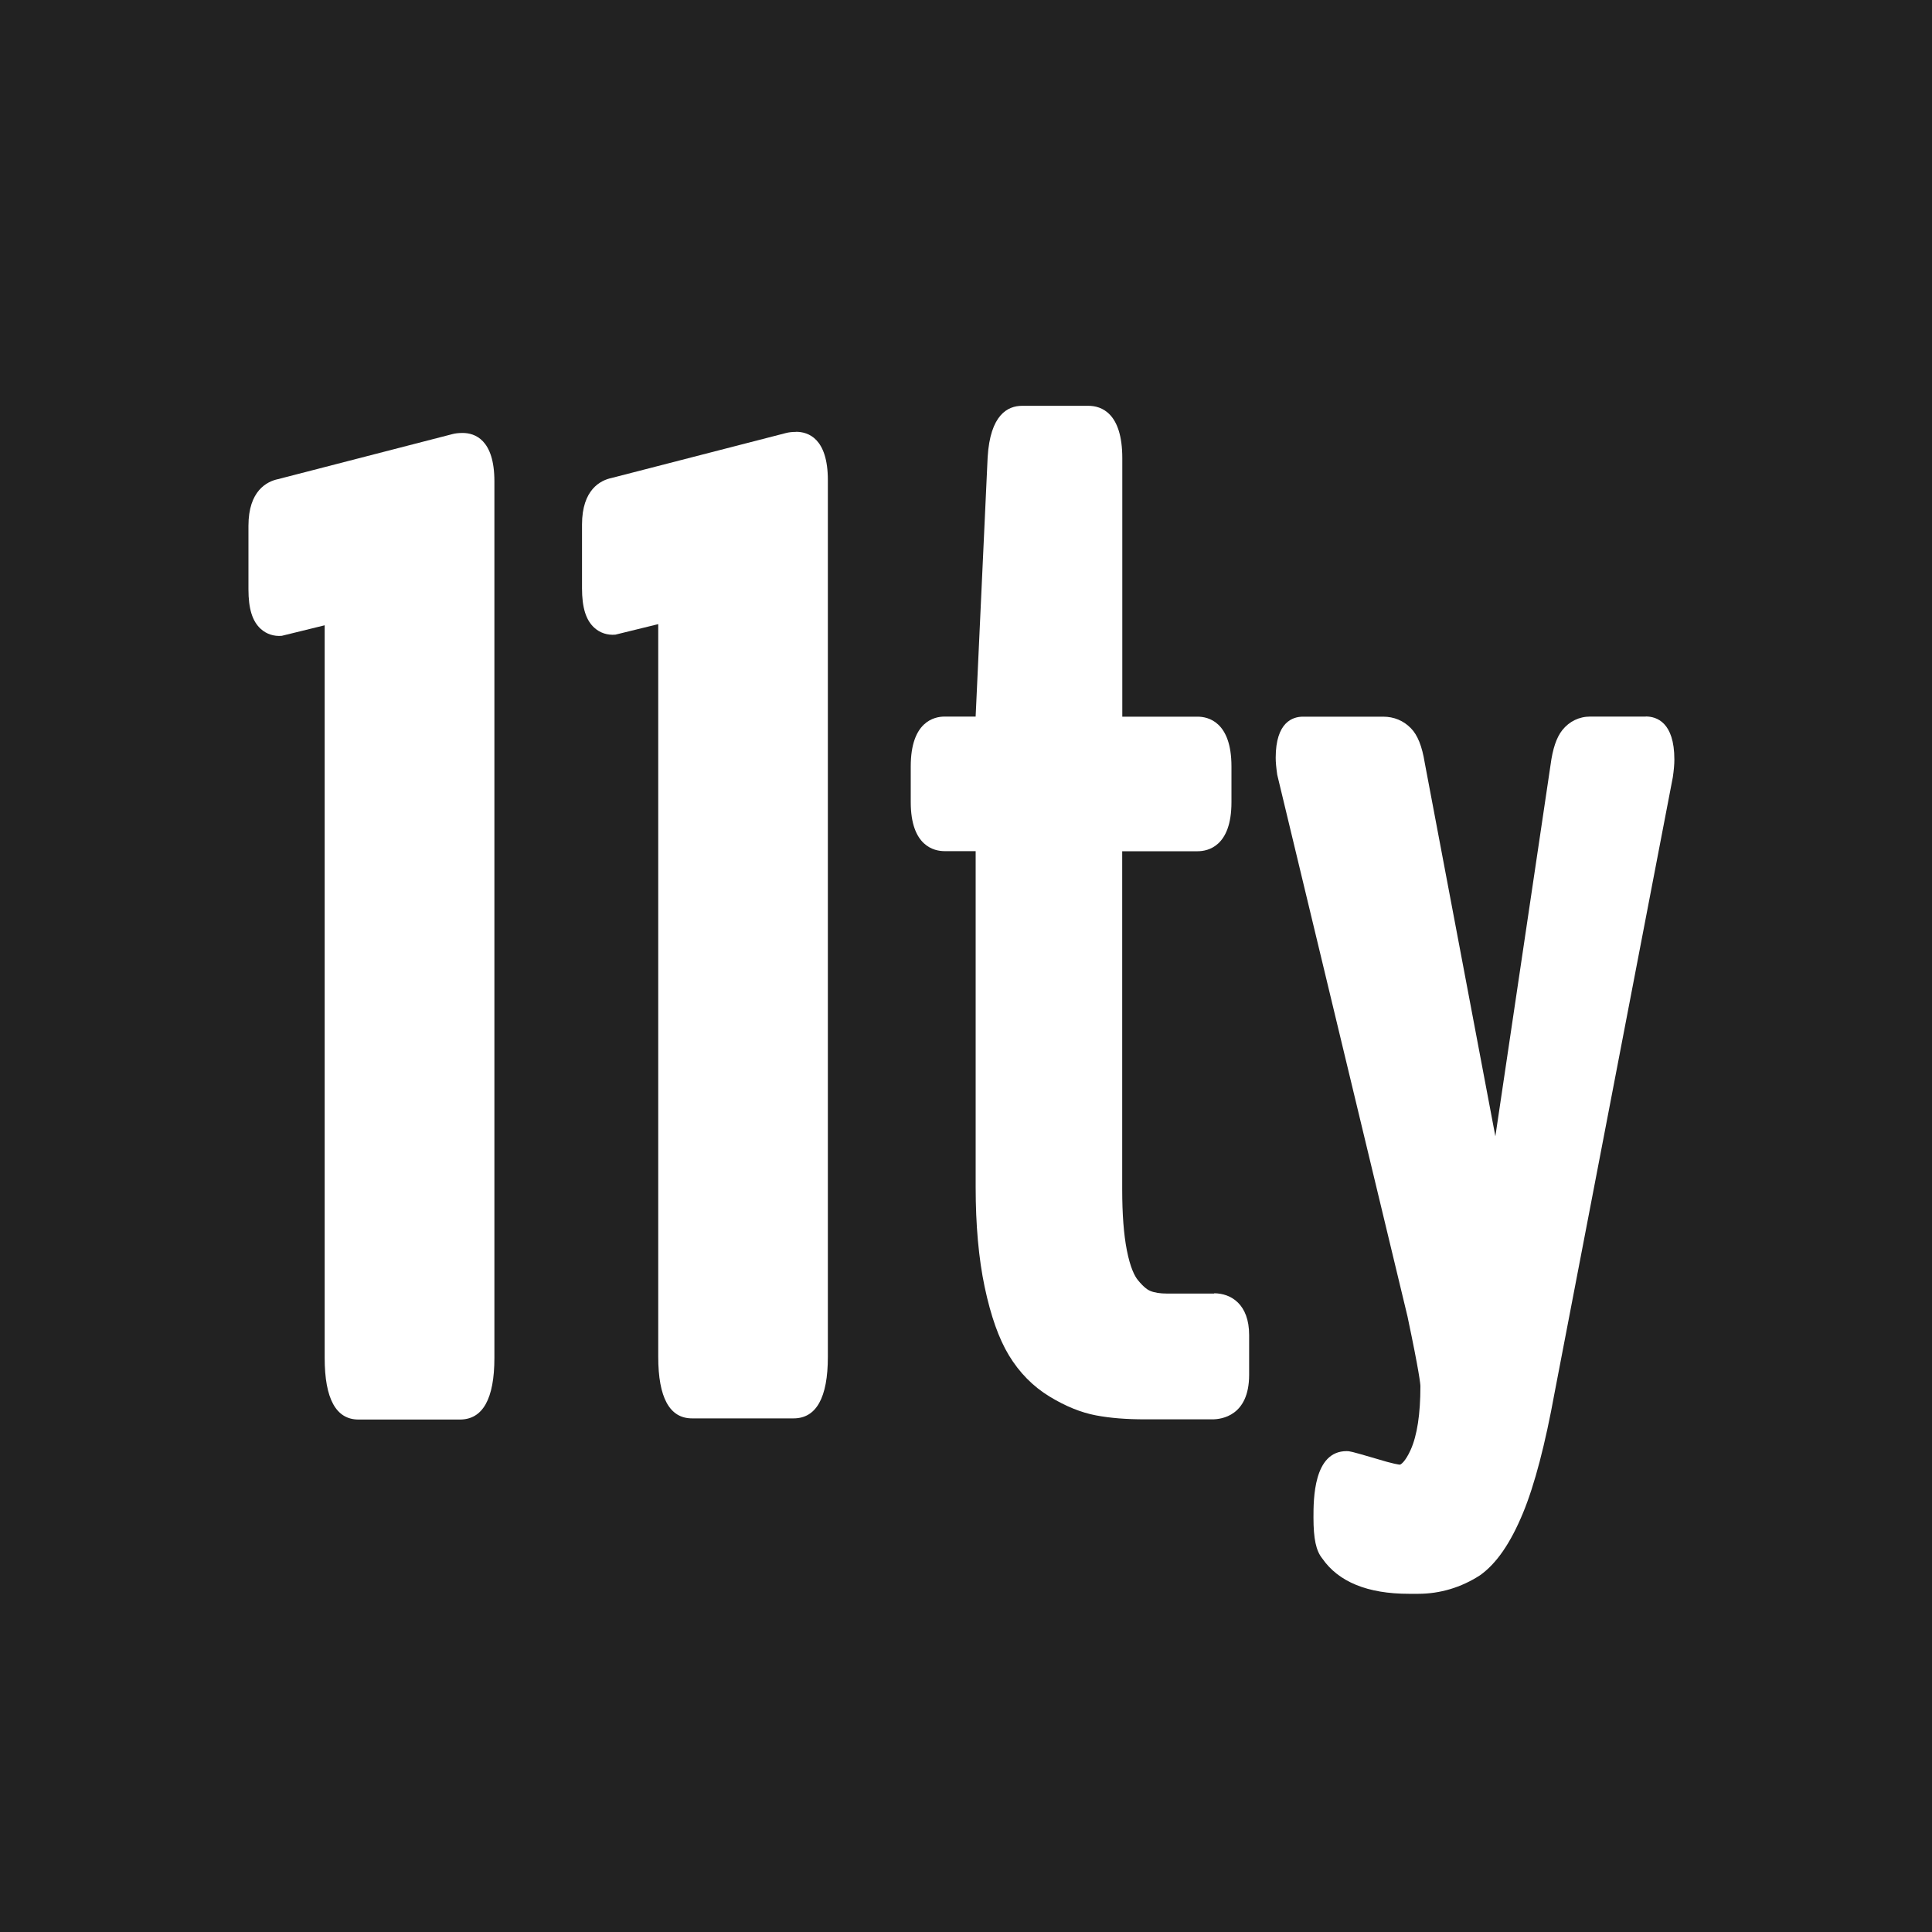 <svg xmlns="http://www.w3.org/2000/svg" fill="none" viewBox="0 0 80 80" height="80" width="80">
<rect x="0" y="0" width="80" height="80" fill="#808080" stroke="none"/>
<g clip-path="url(#clip0_3329_2833)">
<path fill="#222222" d="M80 0H0V80H80V0Z"></path>
<path fill="white" d="M32.964 17.884C32.8 17.884 32.656 17.9 32.54 17.932L25.324 19.792C24.868 19.888 24.1 20.268 24.1 21.724V24.36C24.1 25.156 24.26 25.676 24.608 25.992C24.844 26.208 25.152 26.308 25.48 26.28L27.256 25.844V56.18C27.256 57.876 27.728 58.732 28.656 58.732H32.852C33.8 58.736 34.28 57.876 34.28 56.184V19.884C34.28 18.14 33.456 17.88 32.964 17.88V17.884Z"></path>
<path fill="white" d="M19.156 17.928C18.992 17.928 18.848 17.944 18.732 17.976L11.512 19.84C11.056 19.936 10.288 20.316 10.288 21.772V24.408C10.288 25.204 10.448 25.724 10.796 26.04C11.032 26.256 11.34 26.356 11.668 26.328L13.444 25.892V56.228C13.444 57.924 13.916 58.78 14.844 58.78H19.044C19.992 58.78 20.472 57.92 20.472 56.228V19.932C20.472 18.188 19.648 17.928 19.156 17.928Z"></path>
<path fill="white" d="M50.28 53.564H48.332C48.04 53.564 47.804 53.528 47.624 53.452C47.544 53.42 47.368 53.316 47.116 53.004C46.988 52.848 46.804 52.504 46.66 51.768C46.532 51.12 46.468 50.276 46.468 49.252V35.248H49.592C50.012 35.248 50.992 35.052 50.992 33.22V31.736C50.992 29.876 50.012 29.676 49.592 29.676H46.472V18.972C46.472 17.088 45.592 16.804 45.072 16.804H42.324C41.728 16.804 41 17.172 40.896 18.936L40.4 29.648V29.672H39.112C38.692 29.672 37.712 29.872 37.712 31.732V33.216C37.712 35.048 38.692 35.244 39.112 35.244H40.4V49.16C40.4 50.724 40.524 52.112 40.772 53.288C41.028 54.496 41.356 55.424 41.776 56.12C42.212 56.84 42.776 57.412 43.46 57.828C44.116 58.228 44.764 58.492 45.384 58.608C45.976 58.72 46.64 58.772 47.424 58.772H50.216C50.568 58.768 51.724 58.636 51.724 56.928V55.28C51.724 54.004 50.972 53.552 50.272 53.552L50.28 53.564Z"></path>
<path fill="white" d="M68.148 29.672H65.844C65.388 29.672 64.98 29.872 64.692 30.232C64.448 30.54 64.292 31.008 64.204 31.68L61.92 47.052L58.996 31.588C58.884 30.896 58.7 30.436 58.42 30.152C58.116 29.84 57.72 29.676 57.276 29.676H53.952C53.532 29.676 52.824 29.896 52.824 31.38C52.824 31.556 52.844 31.78 52.888 32.084L58.28 54.504C58.776 56.856 58.816 57.32 58.816 57.404C58.816 58.556 58.68 59.44 58.412 60.036C58.188 60.532 58.004 60.644 57.968 60.648C57.94 60.648 57.72 60.628 56.952 60.392C55.92 60.088 55.88 60.088 55.76 60.088C54.388 60.088 54.388 62.084 54.388 62.836C54.388 63.712 54.492 64.212 54.752 64.532C55.424 65.504 56.632 65.996 58.34 65.996H58.596C58.64 65.996 58.68 65.996 58.724 65.996C59.624 65.996 60.5 65.736 61.28 65.232C61.964 64.748 62.548 63.9 63.068 62.64C63.548 61.476 63.984 59.8 64.372 57.672L69.268 32.184C69.312 31.88 69.332 31.644 69.332 31.452C69.332 29.9 68.592 29.668 68.148 29.668V29.672Z"></path>
</g>
<defs>
<clipPath id="clip0_3329_2833">
<rect fill="white" height="80" width="80"></rect>
</clipPath>
</defs>
</svg>
